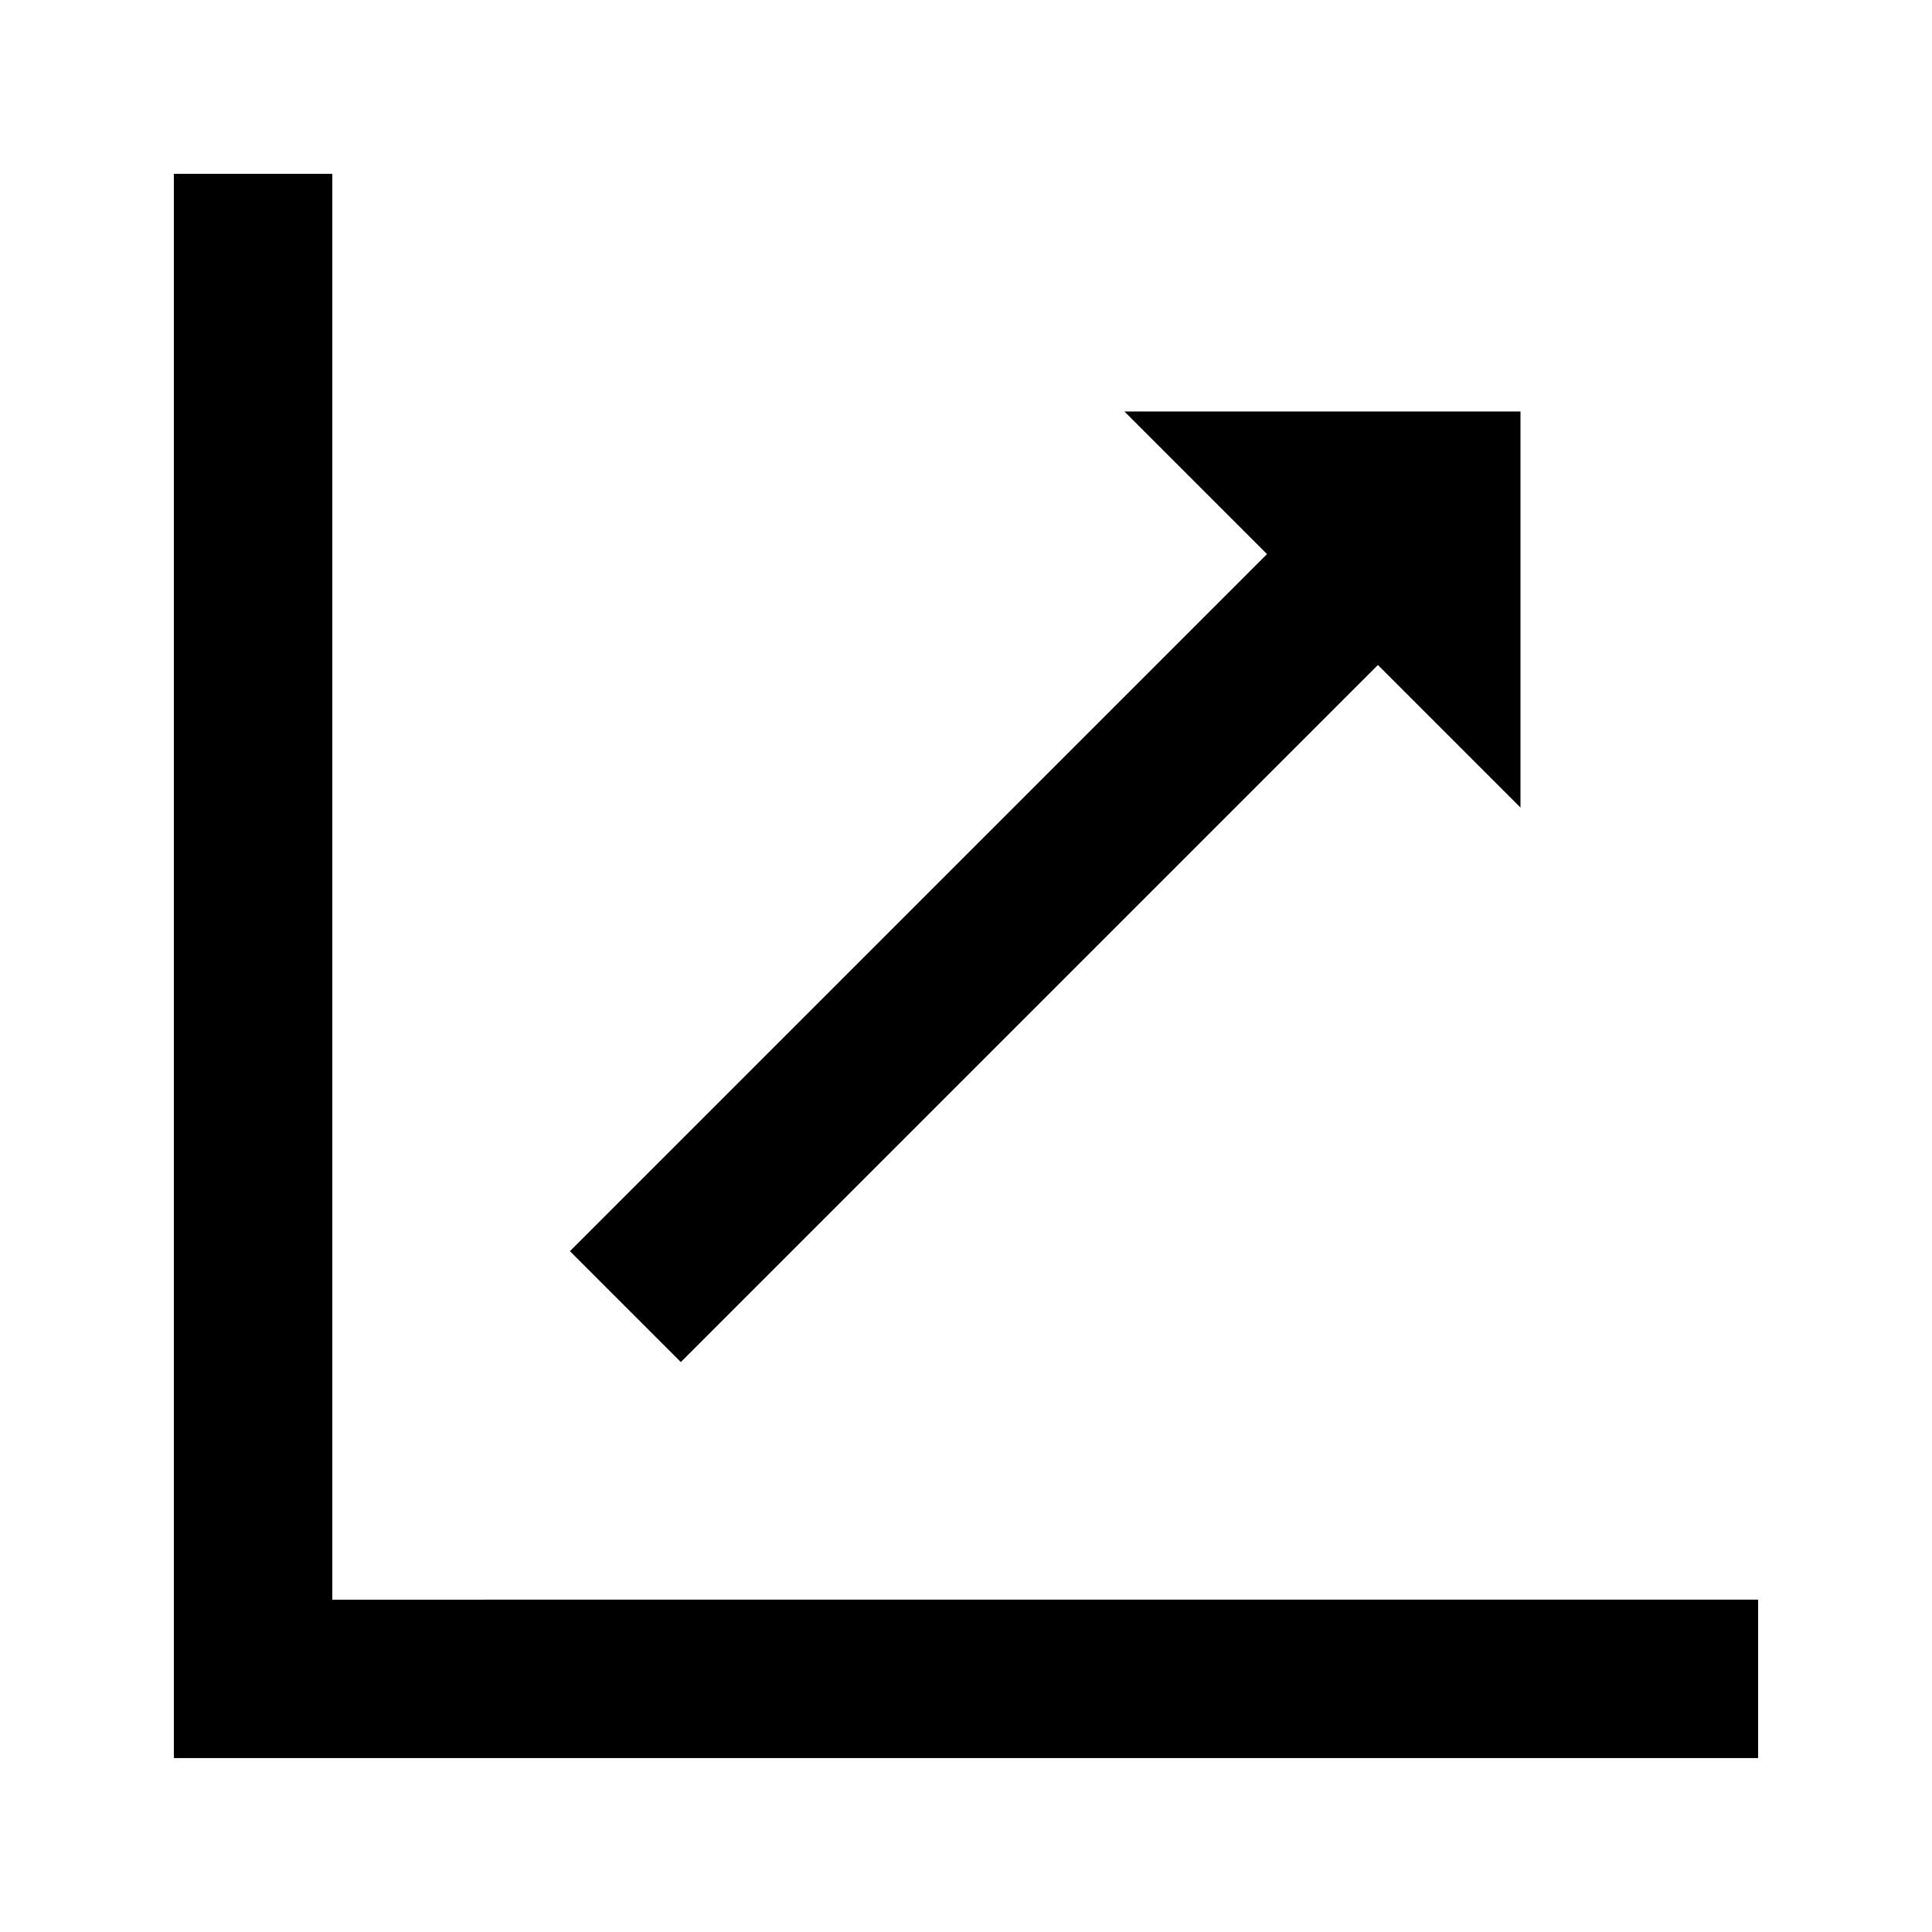 <?xml version="1.0" encoding="UTF-8"?>
<!-- Uploaded to: ICON Repo, www.svgrepo.com, Generator: ICON Repo Mixer Tools -->
<svg fill="#000000" width="800px" height="800px" version="1.1" viewBox="144 144 512 512" xmlns="http://www.w3.org/2000/svg">
 <g>
  <path d="m232.06 567.93v-377.86h-41.984v419.84h419.84v-41.984z"/>
  <path d="m324.43 504.96 184.73-184.73 37.785 37.785v-104.96h-104.96l37.785 37.785-184.73 184.73z"/>
 </g>
</svg>